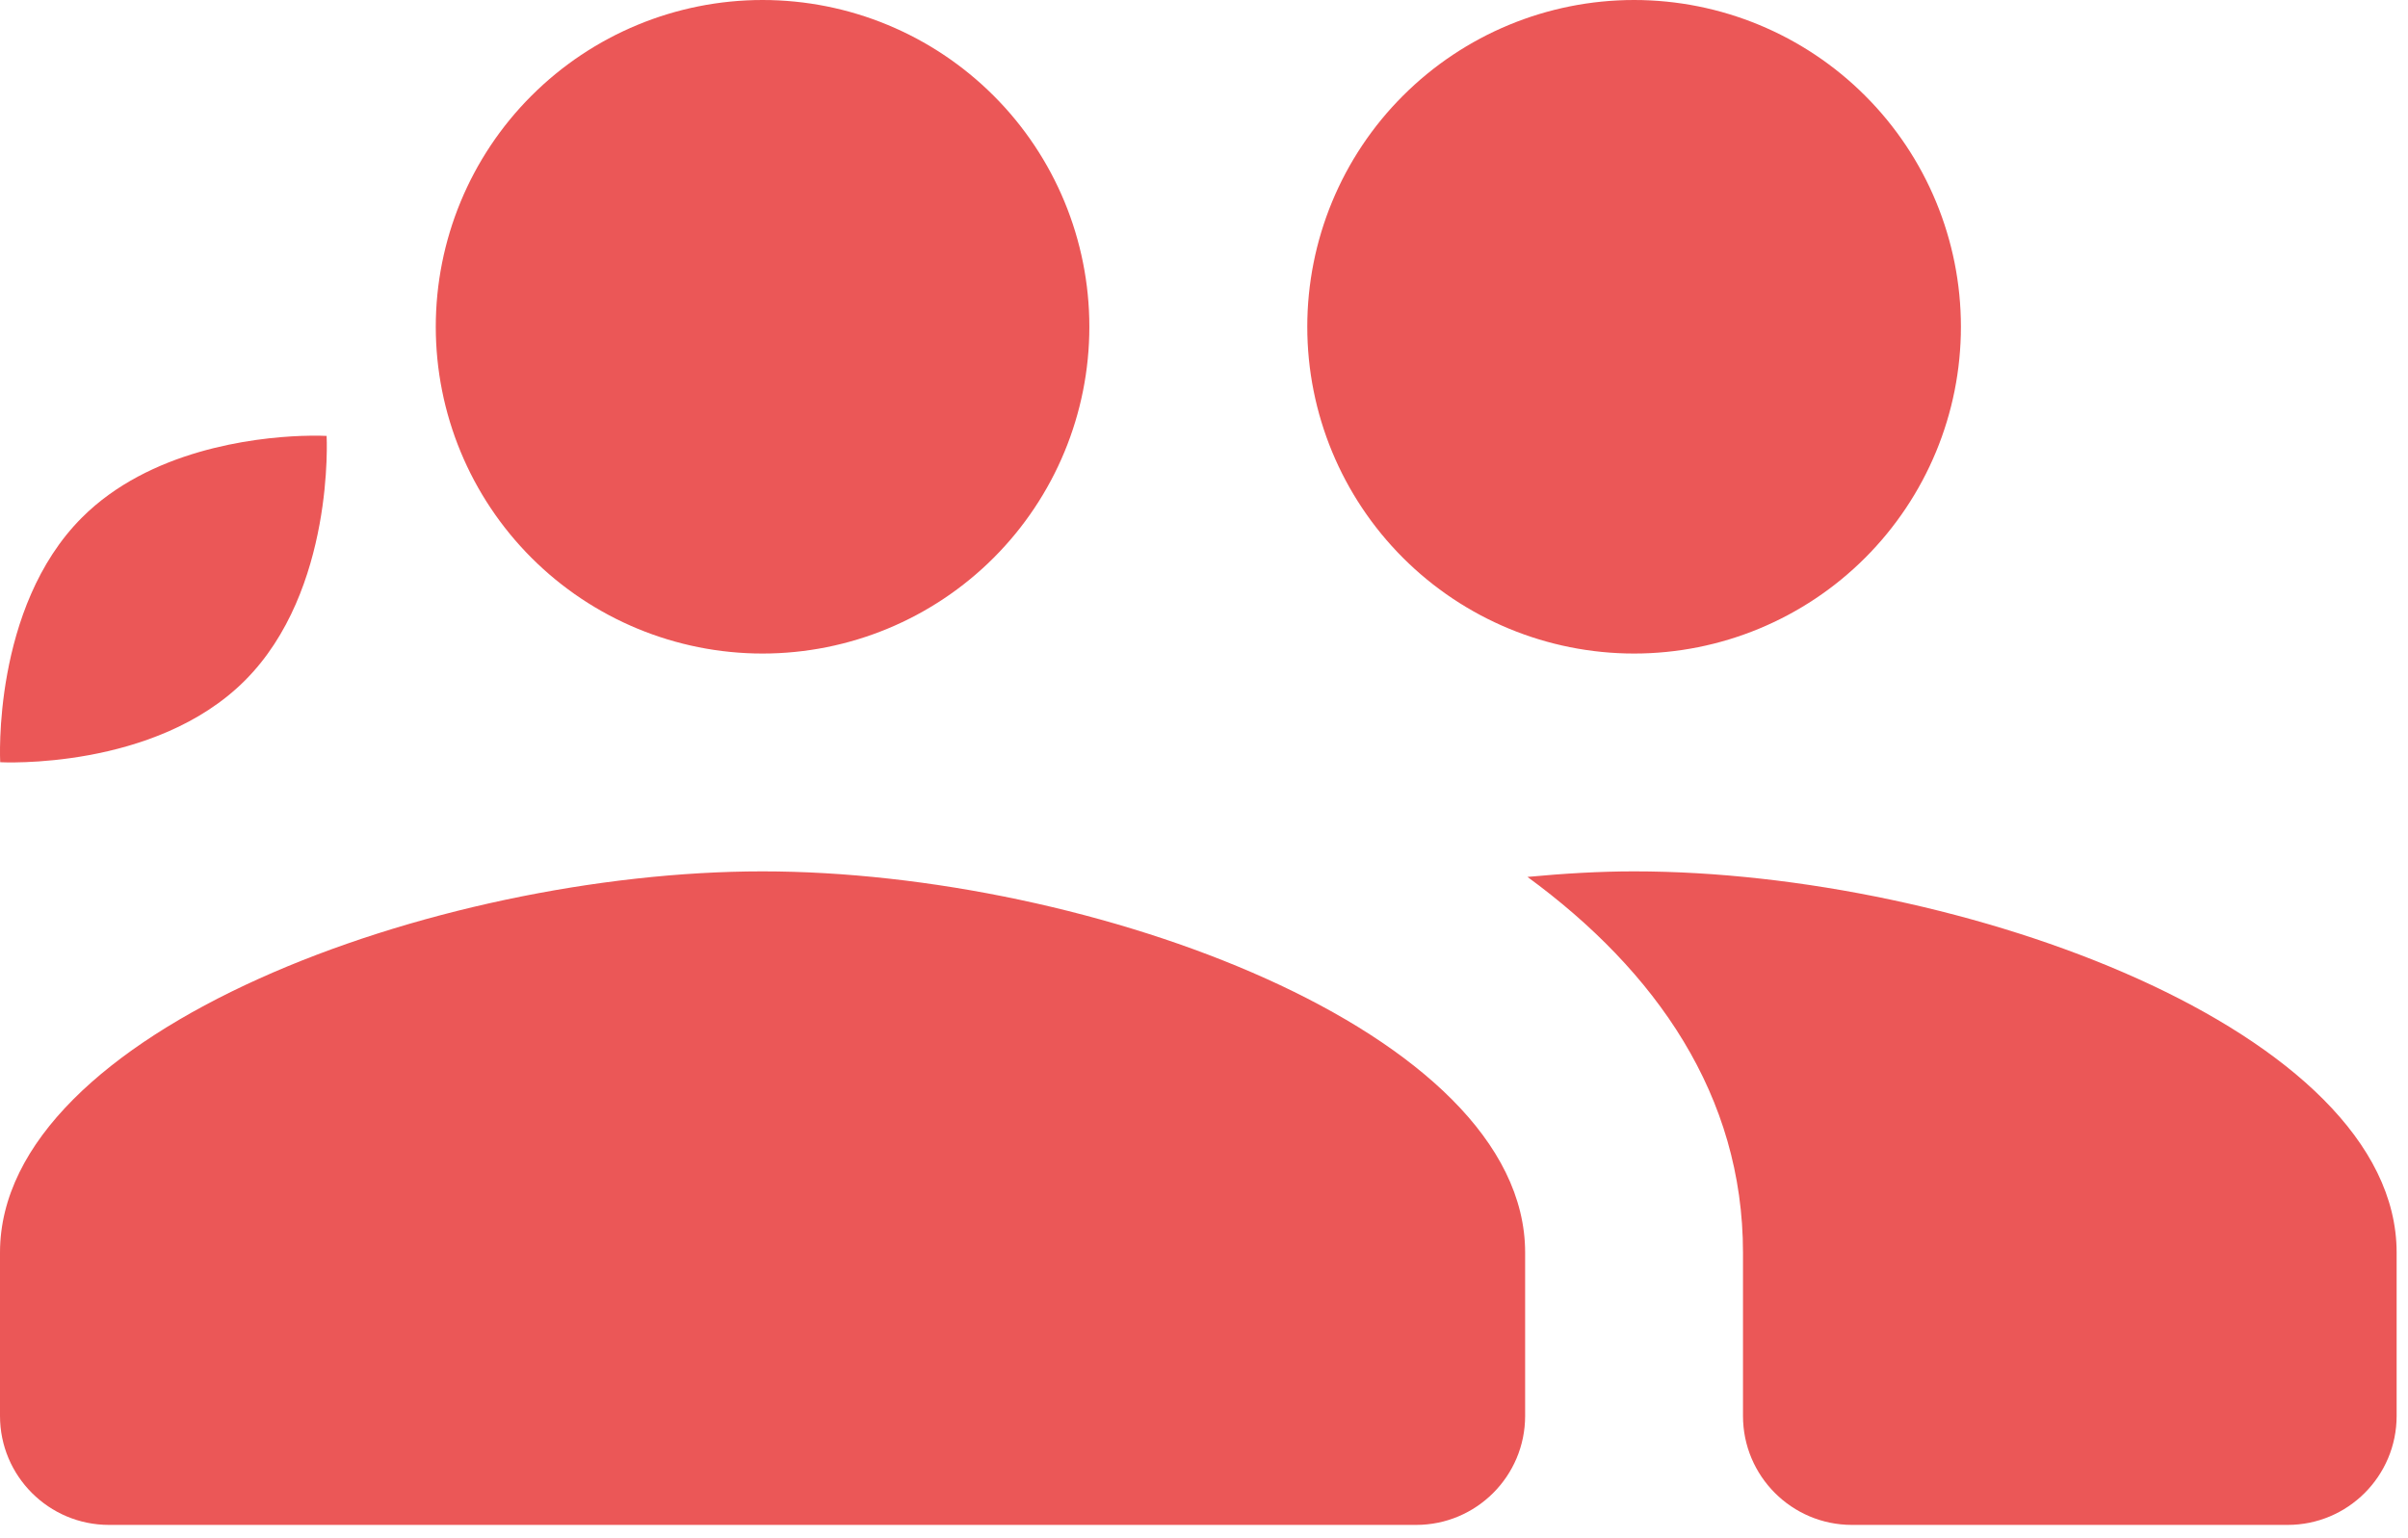 <svg width="36" height="23" viewBox="0 0 36 23" fill="none" xmlns="http://www.w3.org/2000/svg">
<path d="M11.4 0C10.105 0 8.862 0.515 7.946 1.431C7.029 2.347 6.515 3.59 6.515 4.886C6.515 6.182 7.029 7.424 7.946 8.341C8.862 9.257 10.105 9.772 11.4 9.772C12.696 9.772 13.939 9.257 14.855 8.341C15.772 7.424 16.286 6.182 16.286 4.886C16.286 3.59 15.772 2.347 14.855 1.431C13.939 0.515 12.696 0 11.4 0ZM24.43 0C23.134 0 21.891 0.515 20.975 1.431C20.058 2.347 19.544 3.59 19.544 4.886C19.544 6.182 20.058 7.424 20.975 8.341C21.891 9.257 23.134 9.772 24.43 9.772C25.725 9.772 26.968 9.257 27.884 8.341C28.801 7.424 29.316 6.182 29.316 4.886C29.316 3.59 28.801 2.347 27.884 1.431C26.968 0.515 25.725 0 24.43 0ZM4.501 6.518C3.787 6.545 2.235 6.729 1.225 7.739C-0.122 9.086 0.003 11.397 0.003 11.397C0.003 11.397 2.314 11.523 3.661 10.176C5.008 8.829 4.883 6.518 4.883 6.518C4.883 6.518 4.739 6.509 4.501 6.518ZM11.4 13.029C6.515 13.029 0 15.413 0 18.729V21.172C0 22.071 0.73 22.801 1.629 22.801H21.172C22.071 22.801 22.801 22.071 22.801 21.172V18.729C22.801 15.413 16.286 13.029 11.4 13.029ZM24.43 13.029C23.913 13.029 23.377 13.061 22.836 13.112C24.761 14.521 26.058 16.383 26.058 18.729V21.172C26.058 22.071 26.788 22.801 27.687 22.801H34.201C35.1 22.801 35.83 22.071 35.83 21.172V18.729C35.83 15.413 29.316 13.029 24.43 13.029Z" fill="#EB5757"/>
</svg>
